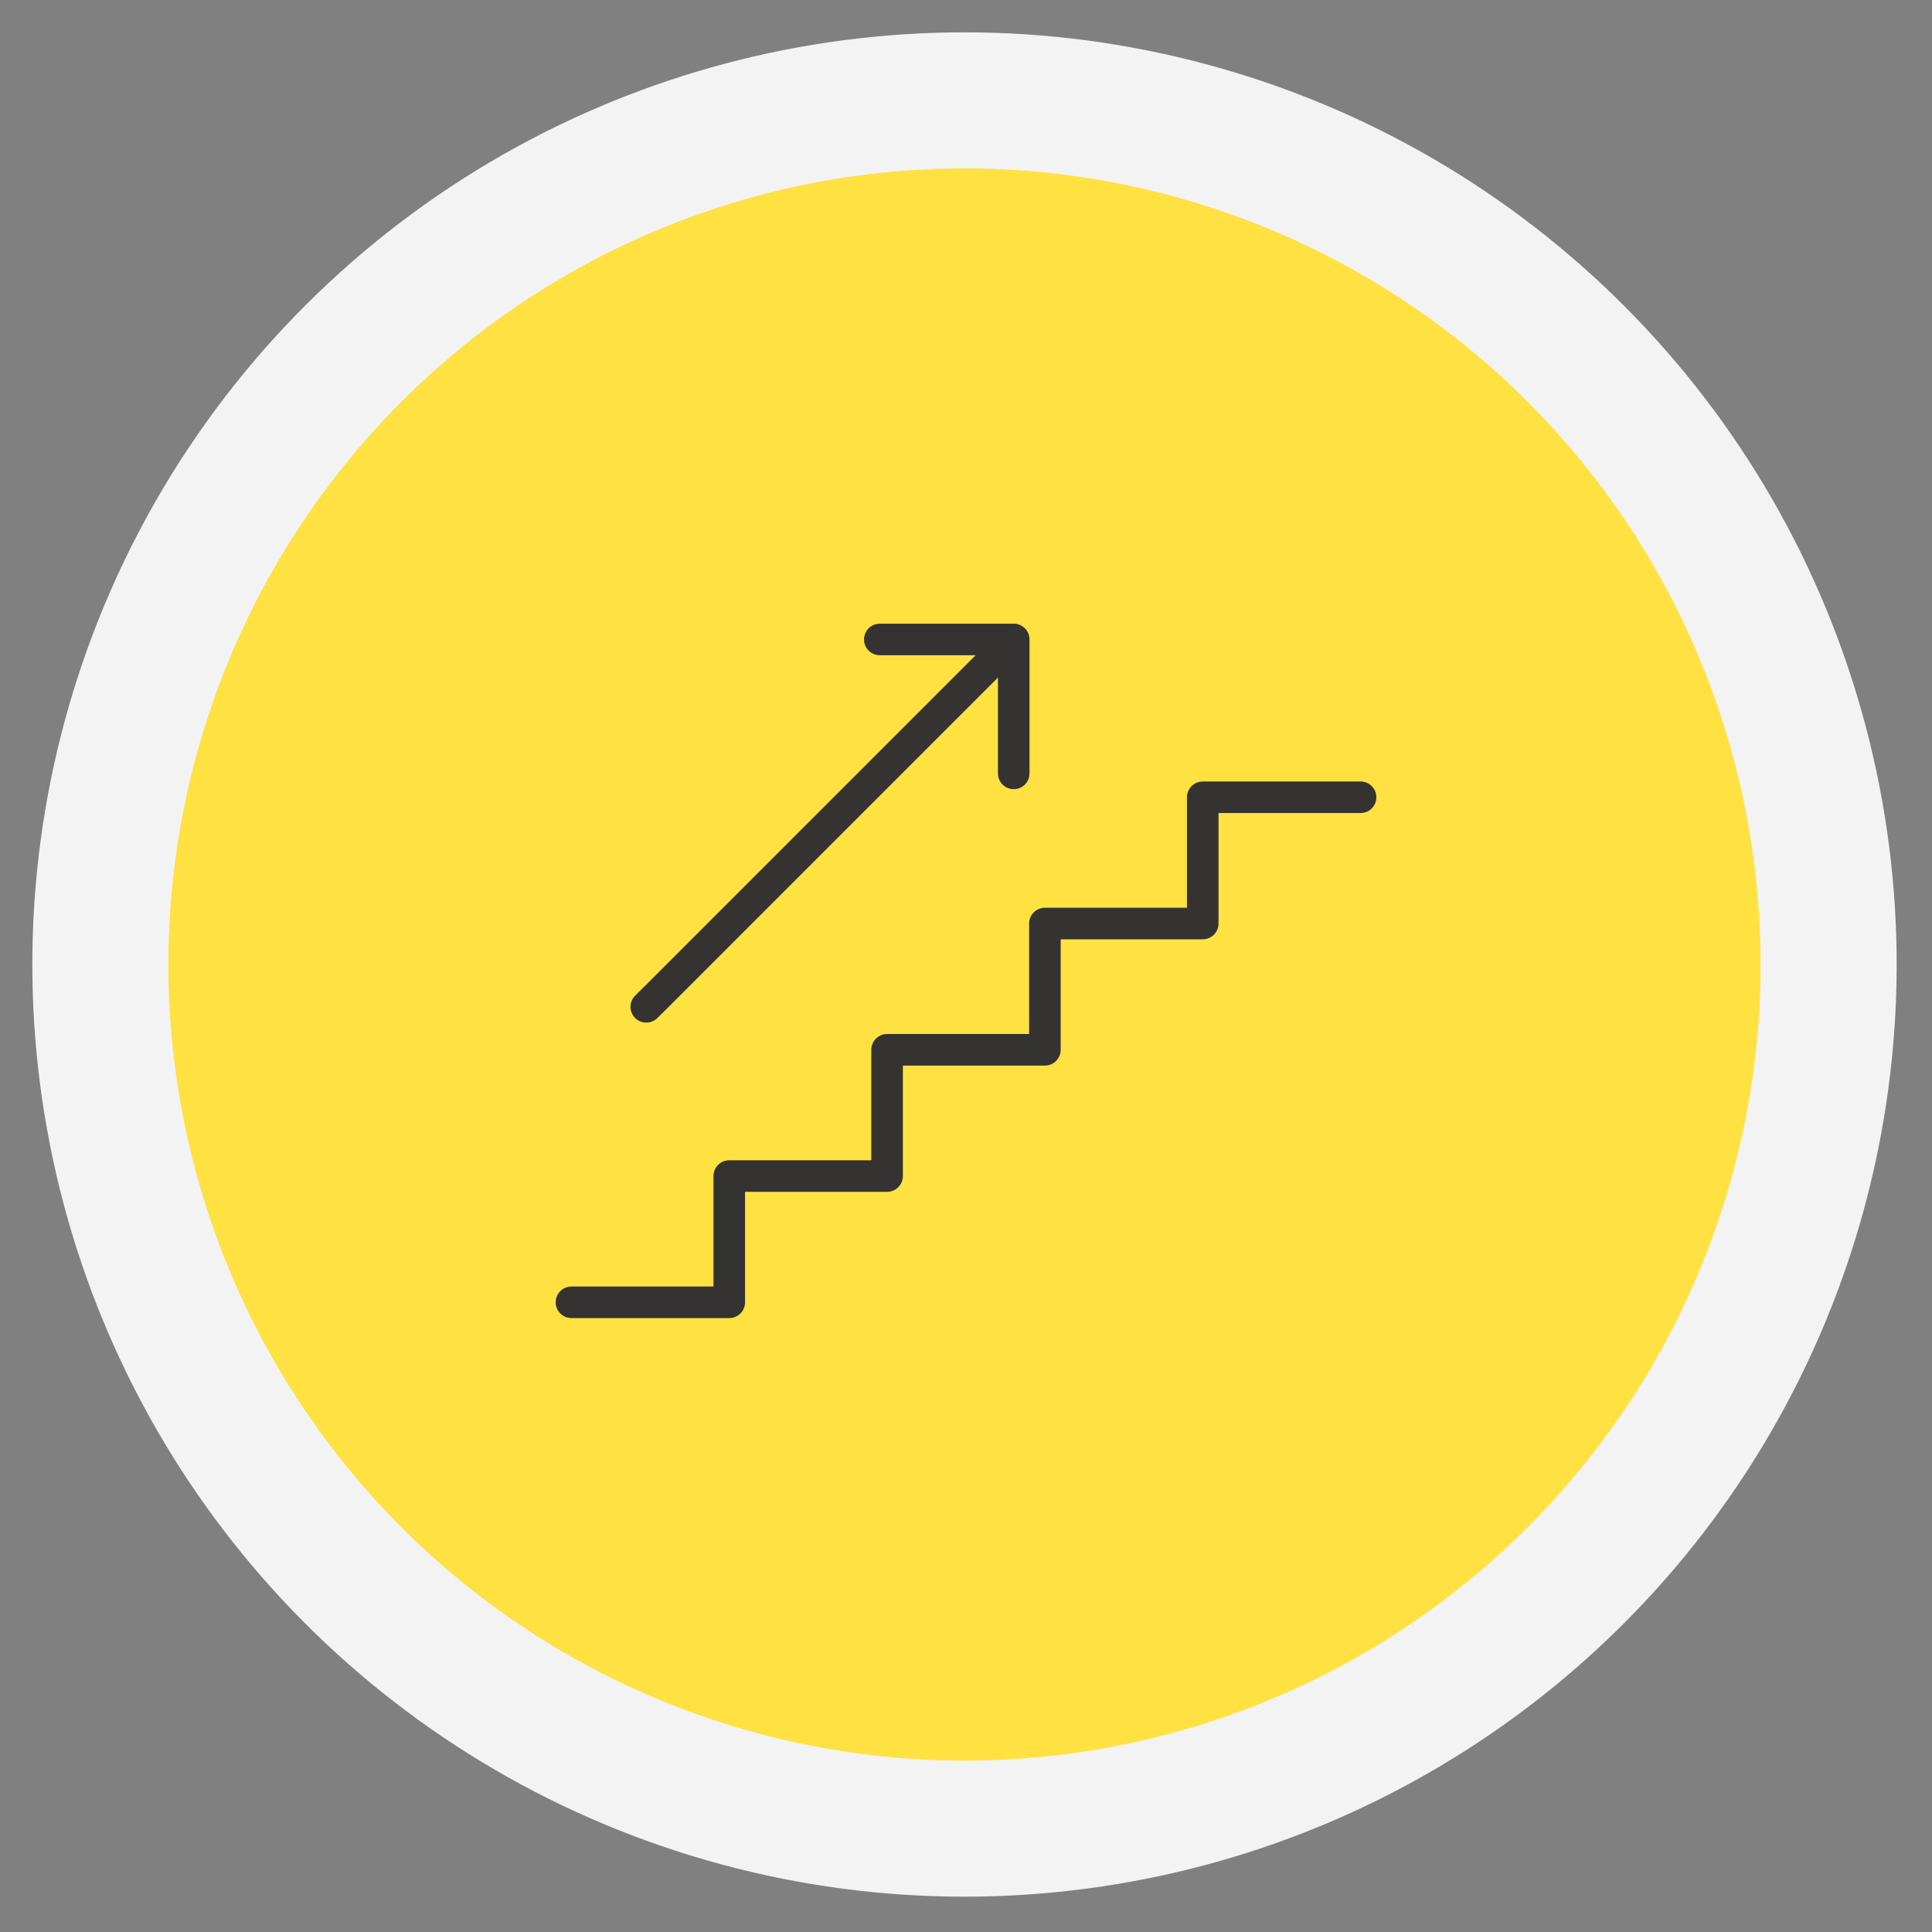 <svg width="142" height="142" viewBox="0 0 142 142" fill="none" xmlns="http://www.w3.org/2000/svg">
<rect x="0" y="0" width="142" height="142" fill="#808080" stroke="none"/>
<circle cx="70.89" cy="70.89" r="63.512" transform="rotate(-13.948 70.89 70.89)" fill="#FFE142" stroke="#F3F3F3" stroke-width="10"/>
<path d="M100 58.598H88.4V67.878H76.8V77.158H65.2V86.438H53.6V95.718H42M74.508 47L48.261 73.249L47.5 74M74.508 47H64.665M74.508 47V56.843" stroke="#353331" stroke-width="2.32" stroke-miterlimit="10" stroke-linecap="round" stroke-linejoin="round"/>
</svg>
